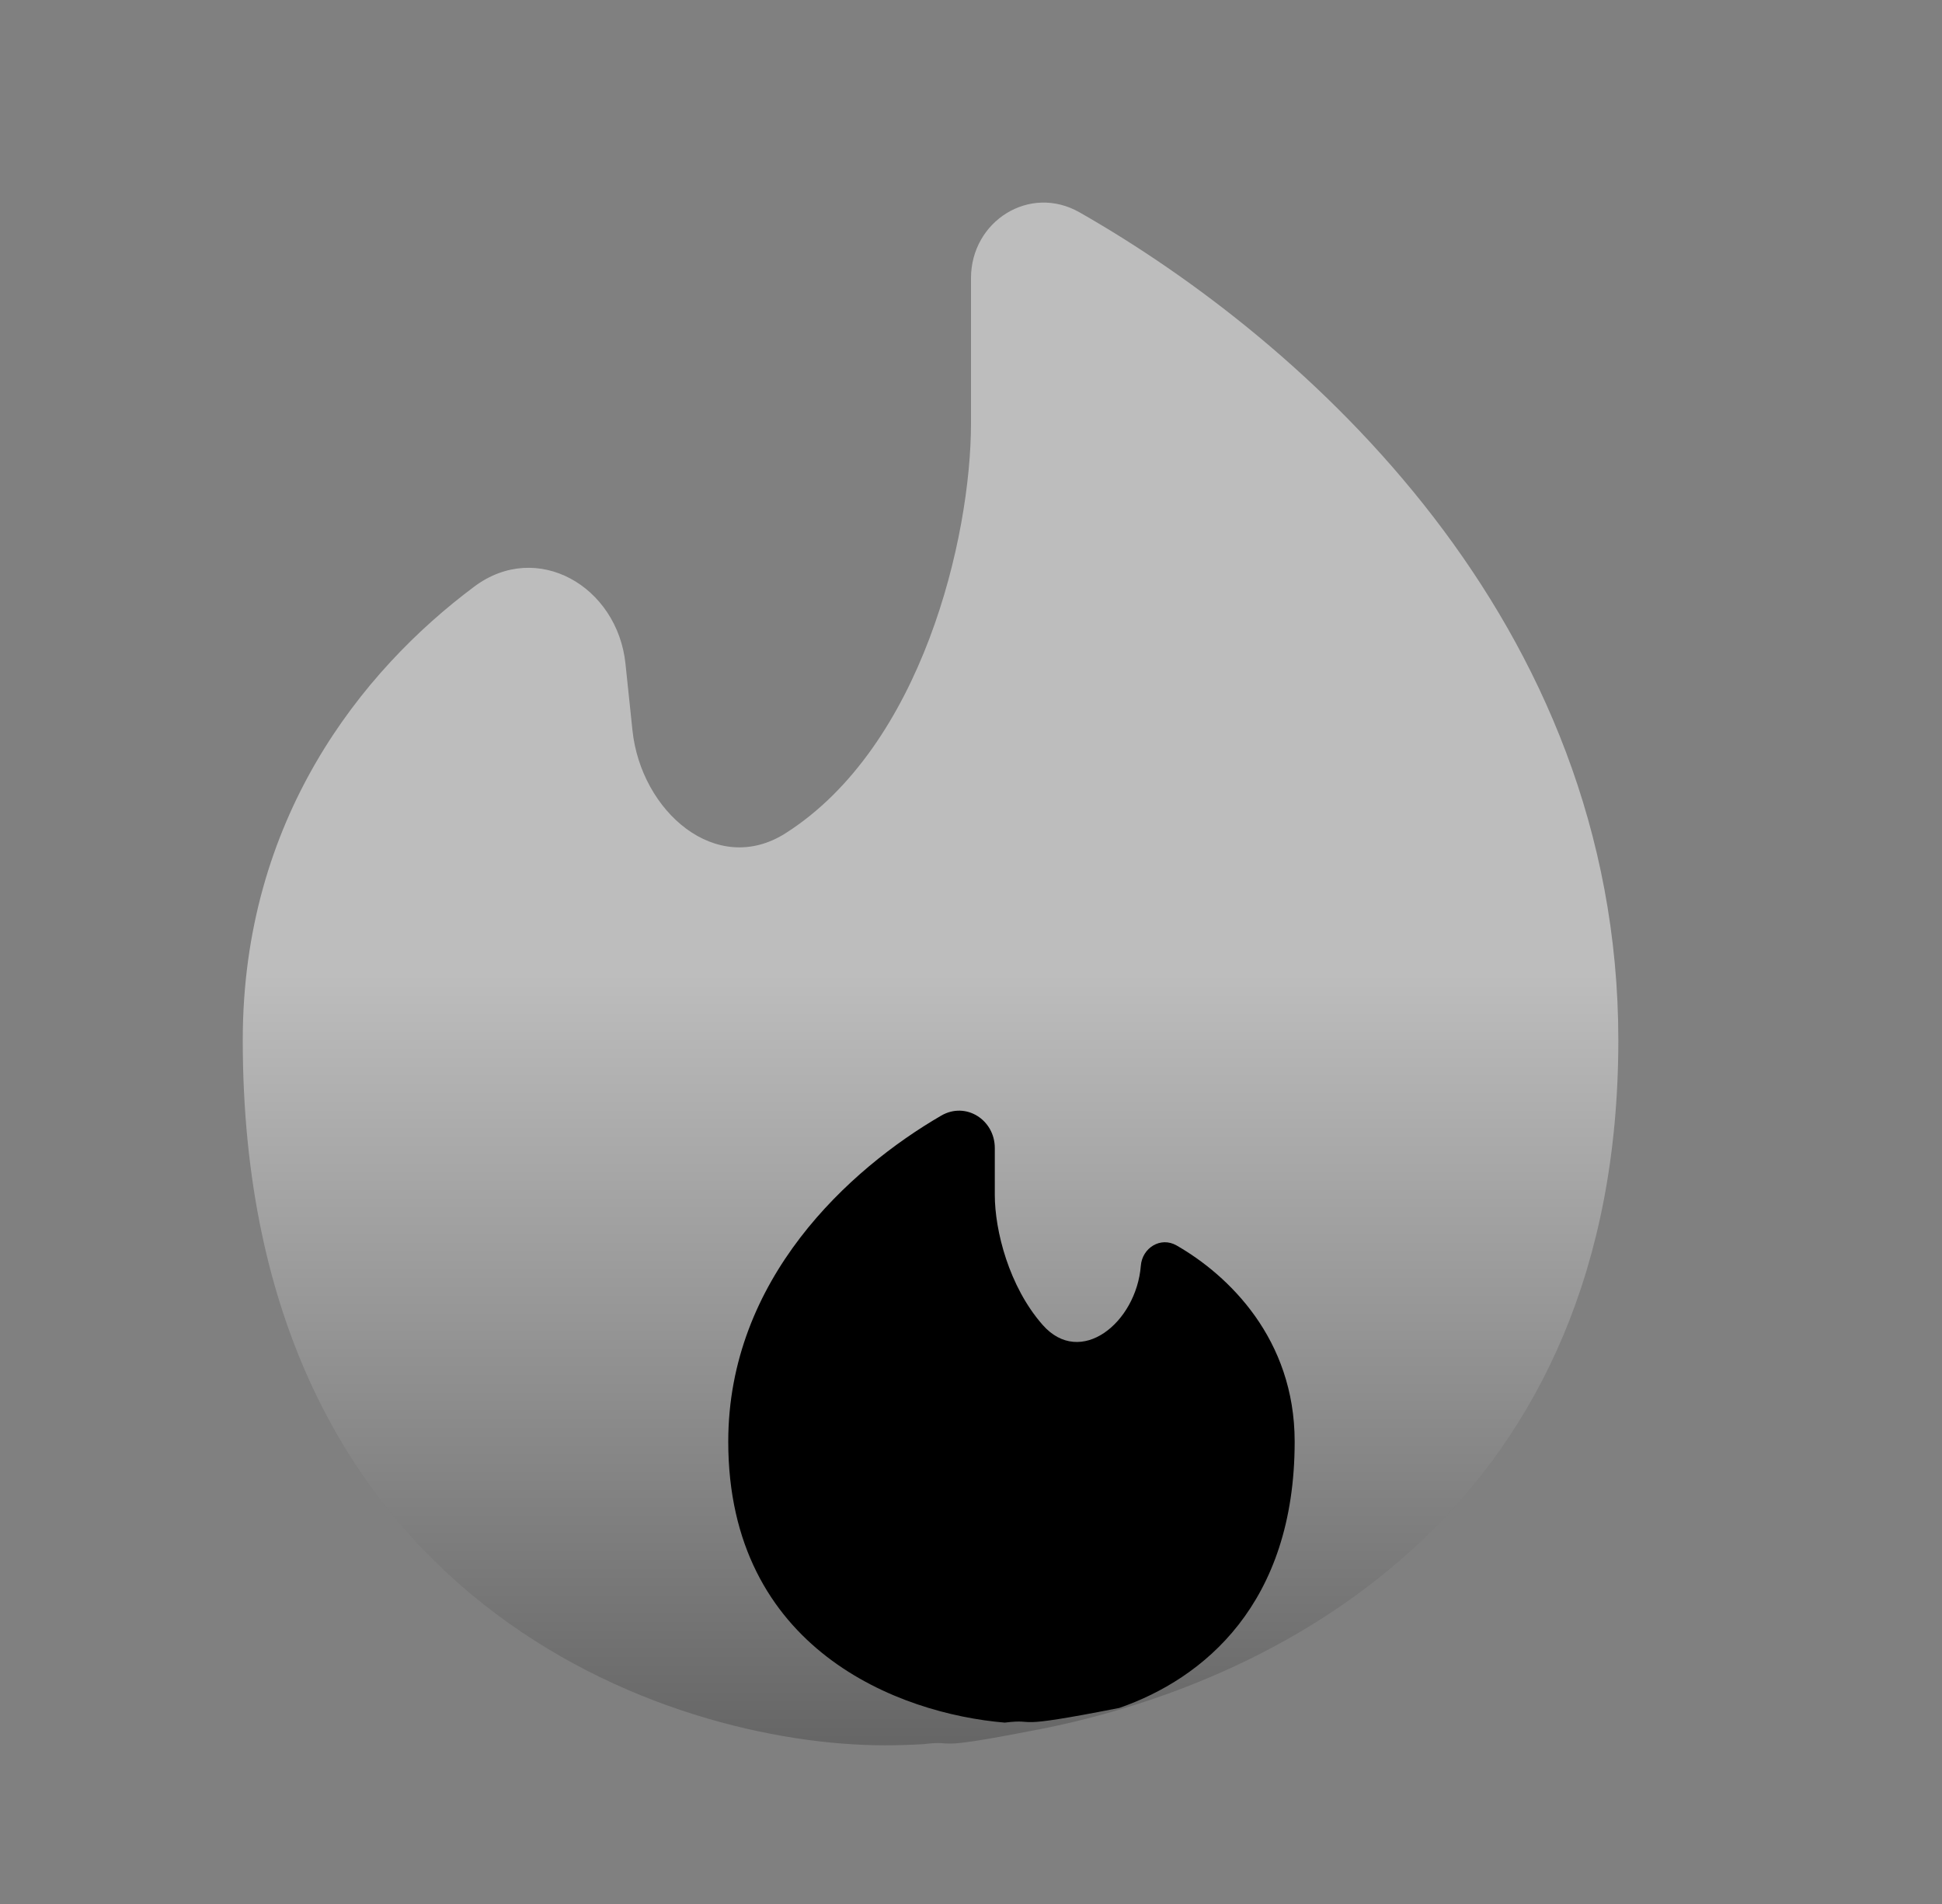 <svg width="51" height="50" viewBox="0 0 51 50" fill="none" xmlns="http://www.w3.org/2000/svg">
<rect x="0" y="0" width="51" height="50" fill="#808080" stroke="none"/>
<path opacity="0.5" d="M27.268 45.419C33.911 44.115 42.5 39.429 42.5 27.315C42.5 16.292 34.27 8.95 28.352 5.577C27.036 4.827 25.5 5.812 25.5 7.302V11.11C25.5 14.115 24.212 19.598 20.634 21.879C18.806 23.044 16.83 21.3 16.609 19.175L16.426 17.429C16.214 15.4 14.106 14.169 12.453 15.406C9.48 17.625 6.375 21.521 6.375 27.312C6.375 42.127 17.614 45.833 23.233 45.833C23.561 45.833 23.904 45.823 24.261 45.802C25.209 45.685 24.261 46.008 27.268 45.417" fill="url(#paint0_linear_71_7)"/>
<path d="M19.125 37.858C19.125 43.317 23.611 45.004 26.386 45.237C27.334 45.121 26.386 45.444 29.393 44.852C31.601 44.087 34 42.125 34 37.858C34 35.156 32.26 33.487 30.898 32.706C30.481 32.467 29.997 32.769 29.96 33.239C29.841 34.735 28.375 35.927 27.378 34.789C26.497 33.785 26.125 32.317 26.125 31.377V30.148C26.125 29.41 25.366 28.919 24.716 29.298C22.302 30.7 19.125 33.587 19.125 37.858Z" fill="black"/>
<defs>
<linearGradient id="paint0_linear_71_7" x1="24.438" y1="45.833" x2="24.438" y2="5.32" gradientUnits="userSpaceOnUse">
<stop stop-color="#4B4B4B"/>
<stop offset="0.5" stop-color="#FAFAFA"/>
</linearGradient>
</defs>
</svg>

